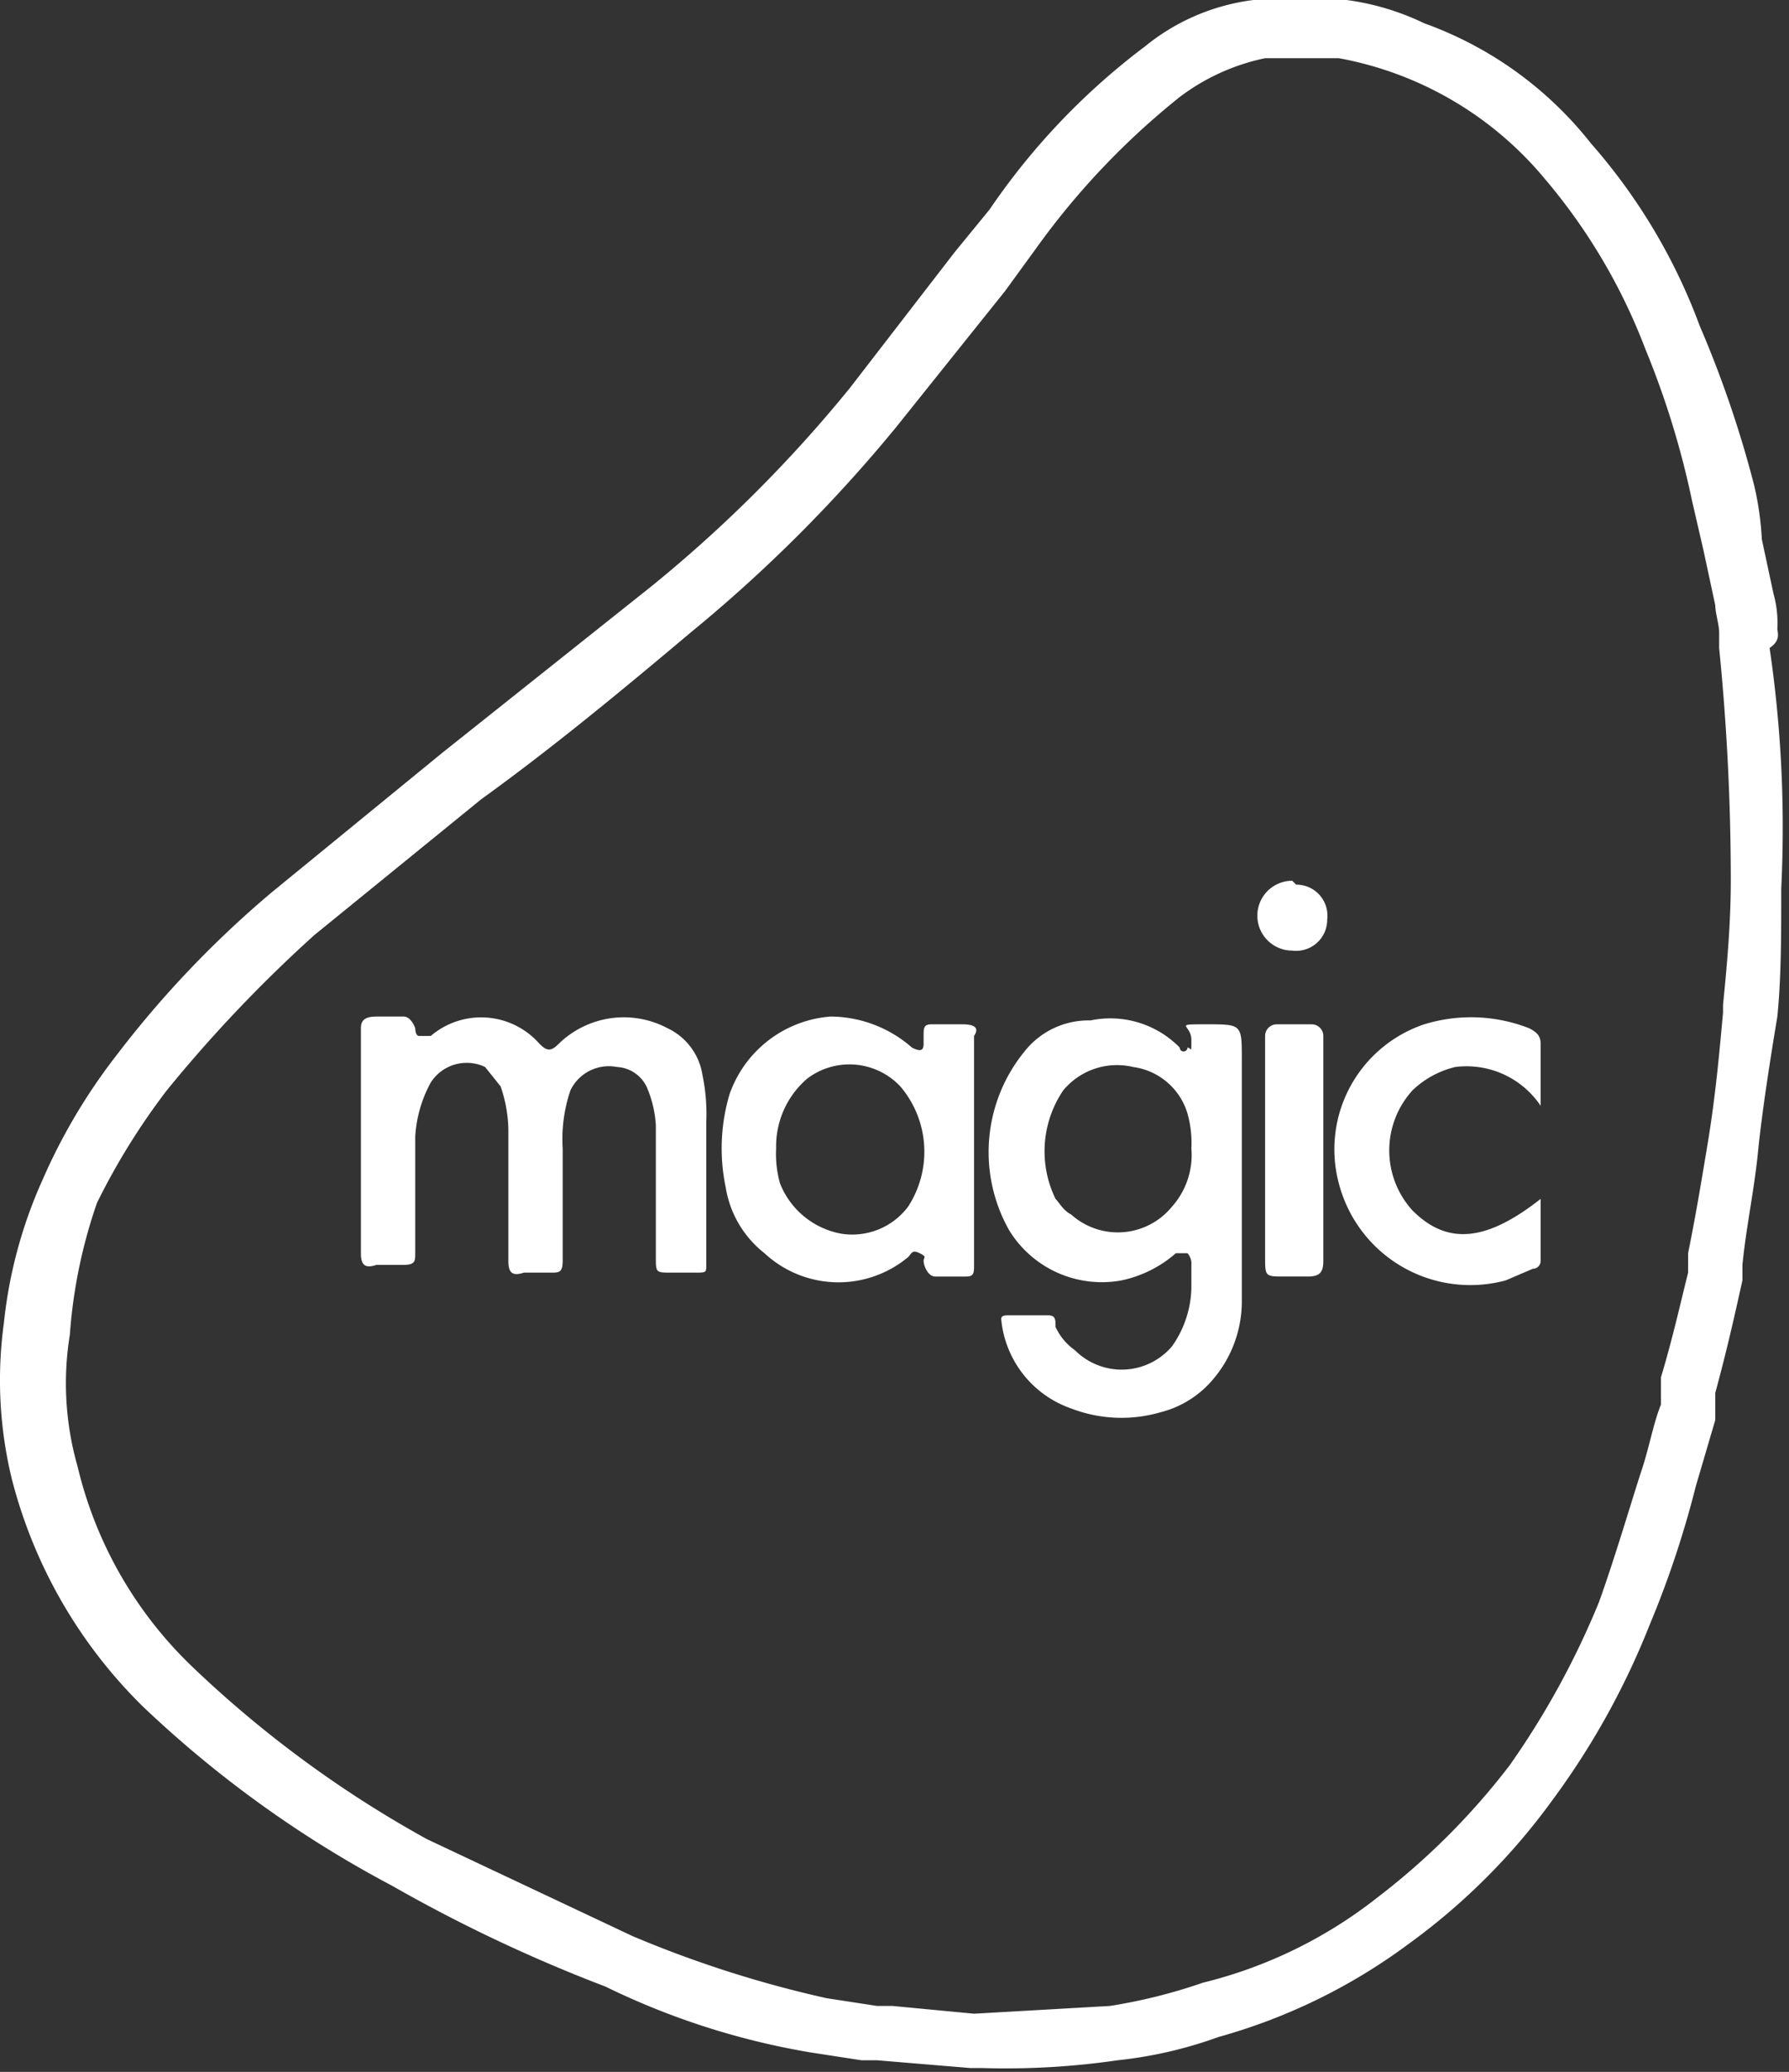 <?xml version="1.0" encoding="UTF-8"?> <svg xmlns="http://www.w3.org/2000/svg" viewBox="0 0 46.1 53.4"><rect x="0" y="0" width="46.1" height="53.4" fill="#333333" stroke="none"/> <defs> <style>.cls-1{fill:#fff;}</style> </defs> <title>magic-logo-icon-white</title> <g id="Layer_2" data-name="Layer 2"> <g id="icon_export" data-name="icon export"> <path class="cls-1" d="M45.8,16.2a2.8,2.8,0,0,0-.1-.9l-.3-1.4a7.8,7.8,0,0,0-.2-1.4,28.3,28.3,0,0,0-1.4-4.1A15,15,0,0,0,41,3.7,9.6,9.6,0,0,0,36.7.6a6.6,6.6,0,0,0-2-.6H32.3a5.5,5.5,0,0,0-2.8,1.2,17.7,17.7,0,0,0-4,4.2l-.9,1.1L21.9,10a35.1,35.1,0,0,1-5.1,5.1l-5.4,4.3L7,23a26.5,26.5,0,0,0-4,4.2,15,15,0,0,0-1.9,3.2,12,12,0,0,0-1,3.7,10.8,10.8,0,0,0,.2,4A12.6,12.6,0,0,0,3.7,44a28.9,28.9,0,0,0,6.4,4.6,39.4,39.4,0,0,0,5.5,2.6,19.3,19.3,0,0,0,5.3,1.7l1.3.2h.4l2.4.2h.3a20,20,0,0,0,3.5-.2,11,11,0,0,0,2.6-.6,14.9,14.9,0,0,0,4.9-2.4A16.6,16.6,0,0,0,40,46.4a19.9,19.9,0,0,0,2.5-4.5,25.3,25.3,0,0,0,1.2-3.6l.5-1.7v-.7c.3-1.1.5-2,.7-2.9v-.4c.1-1,.3-1.9.4-2.9s.3-2.3.5-3.5h0c.1-1,.1-2.1.1-3.3a31.8,31.8,0,0,0-.3-6.2C45.9,16.5,45.8,16.3,45.8,16.2Zm-1.4,9.7v.2c-.1,1.1-.2,2.2-.4,3.4s-.3,1.8-.5,2.8v.5c-.2.8-.4,1.7-.7,2.7v.7c-.2.5-.3,1.1-.5,1.7s-.7,2.3-1.1,3.4a21.3,21.3,0,0,1-2.3,4.2,18.2,18.2,0,0,1-3.4,3.4,11.8,11.8,0,0,1-4.5,2.2,14,14,0,0,1-2.4.6l-3.5.2-2.1-.2h-.4l-1.3-.2a29.1,29.1,0,0,1-5-1.6l-5.3-2.5a29,29,0,0,1-6-4.4,10.5,10.5,0,0,1-3-5.2,7.8,7.8,0,0,1-.2-3.4A13.2,13.2,0,0,1,2.5,31a17.5,17.5,0,0,1,1.8-2.9,35.9,35.9,0,0,1,3.8-4l4.3-3.5c1.8-1.3,3.5-2.7,5.4-4.3A37.9,37.9,0,0,0,23.1,11l2.8-3.5.8-1.1a19.6,19.6,0,0,1,3.7-3.9,5.5,5.5,0,0,1,2.2-1h1.9a9,9,0,0,1,5.3,3.1A15,15,0,0,1,42.4,9a22.2,22.2,0,0,1,1.2,3.9l.3,1.3.3,1.4c0,.2.1.5.1.7v.4q.3,3,.3,6c0,1.1-.1,2.2-.2,3.2Z"></path> <path class="cls-1" d="M17.2,26.5a2.4,2.4,0,0,0-2.8.4c-.2.2-.3.2-.5,0a2,2,0,0,0-2.8-.2h-.3c-.1,0-.1-.2-.1-.2s-.1-.3-.3-.3H9.7c-.3,0-.4.1-.4.3v5.8c0,.3.1.4.4.3h.7c.3,0,.3-.1.3-.3V29.3a3.3,3.3,0,0,1,.4-1.4,1.1,1.1,0,0,1,1.4-.4l.4.5a3.6,3.6,0,0,1,.2,1.1v3.4c0,.3.1.4.4.3h.7c.2,0,.3,0,.3-.3V29.6a3.9,3.9,0,0,1,.2-1.5,1.1,1.1,0,0,1,1.2-.6.9.9,0,0,1,.8.6,2.9,2.9,0,0,1,.2.9v3.4c0,.4,0,.4.4.4h.6c.3,0,.3,0,.3-.2V28.9a4.9,4.9,0,0,0-.1-1.2A1.6,1.6,0,0,0,17.2,26.5Z"></path> <path class="cls-1" d="M37.5,27.5a2.3,2.3,0,0,1,2.2,1V26.9c0-.2-.1-.3-.3-.4a4.1,4.1,0,0,0-2.7-.1,3.4,3.4,0,0,0-2.2,4.1A3.5,3.5,0,0,0,38.8,33l.7-.3a.2.2,0,0,0,.2-.2V30.9c-1.4,1.1-2.4,1.2-3.3.3a2.3,2.3,0,0,1,0-3.1A2.4,2.4,0,0,1,37.5,27.5Z"></path> <path class="cls-1" d="M34.1,26.7a.3.3,0,0,0-.3-.3h-.9a.3.3,0,0,0-.3.3v5.7c0,.5,0,.5.5.5h.6c.3,0,.4-.1.4-.4V26.7Z"></path> <path class="cls-1" d="M33.3,22.7a.9.9,0,1,0,0,1.8.8.8,0,0,0,.9-.8h0a.8.8,0,0,0-.8-.9Z"></path> <path class="cls-1" d="M32,30.1V27.3c0-.9,0-.9-.9-.9s-.4,0-.4.4,0,.2-.1.2a.1.1,0,0,1-.2,0,2.5,2.5,0,0,0-2.3-.7,2.1,2.1,0,0,0-1.7.8,4.1,4.1,0,0,0-.4,4.6A2.8,2.8,0,0,0,28.9,33a3.1,3.1,0,0,0,1.4-.7h.3a.4.4,0,0,1,.1.3v.6a2.7,2.7,0,0,1-.5,1.5,1.7,1.7,0,0,1-2.5.1,1.5,1.5,0,0,1-.5-.6c0-.2,0-.3-.2-.3H26c-.1,0-.2,0-.2.1a2.7,2.7,0,0,0,1.8,2.3,3.6,3.6,0,0,0,2.3.1,2.6,2.6,0,0,0,1.4-.9,3.1,3.1,0,0,0,.7-2V30.1Zm-1.8,1a1.8,1.8,0,0,1-2.6.2c-.2-.1-.3-.3-.4-.4a2.8,2.8,0,0,1,.2-2.8,1.8,1.8,0,0,1,1.8-.6,1.7,1.7,0,0,1,1.4,1.2,2.8,2.8,0,0,1,.1.9,2,2,0,0,1-.5,1.5Z"></path> <path class="cls-1" d="M24.8,26.4H24c-.2,0-.2.1-.2.3v.2c0,.2-.1.2-.3.1a3.2,3.2,0,0,0-2.1-.8,3,3,0,0,0-2.6,2,4.9,4.9,0,0,0-.1,2.4,2.7,2.7,0,0,0,1,1.7,2.8,2.8,0,0,0,3.7.1c.1-.1.1-.2.3-.1s.1.1.1.2.1.4.3.4h.8c.2,0,.2-.1.2-.3v-3h0V26.7Q25.3,26.4,24.8,26.4Zm-1.4,4.7a1.8,1.8,0,0,1-1.7.7,2.1,2.1,0,0,1-1.6-1.3,2.8,2.8,0,0,1-.1-.9,2.3,2.3,0,0,1,.8-1.8,1.8,1.8,0,0,1,2.4.2A2.6,2.6,0,0,1,23.4,31.1Z"></path> </g> </g> </svg> 